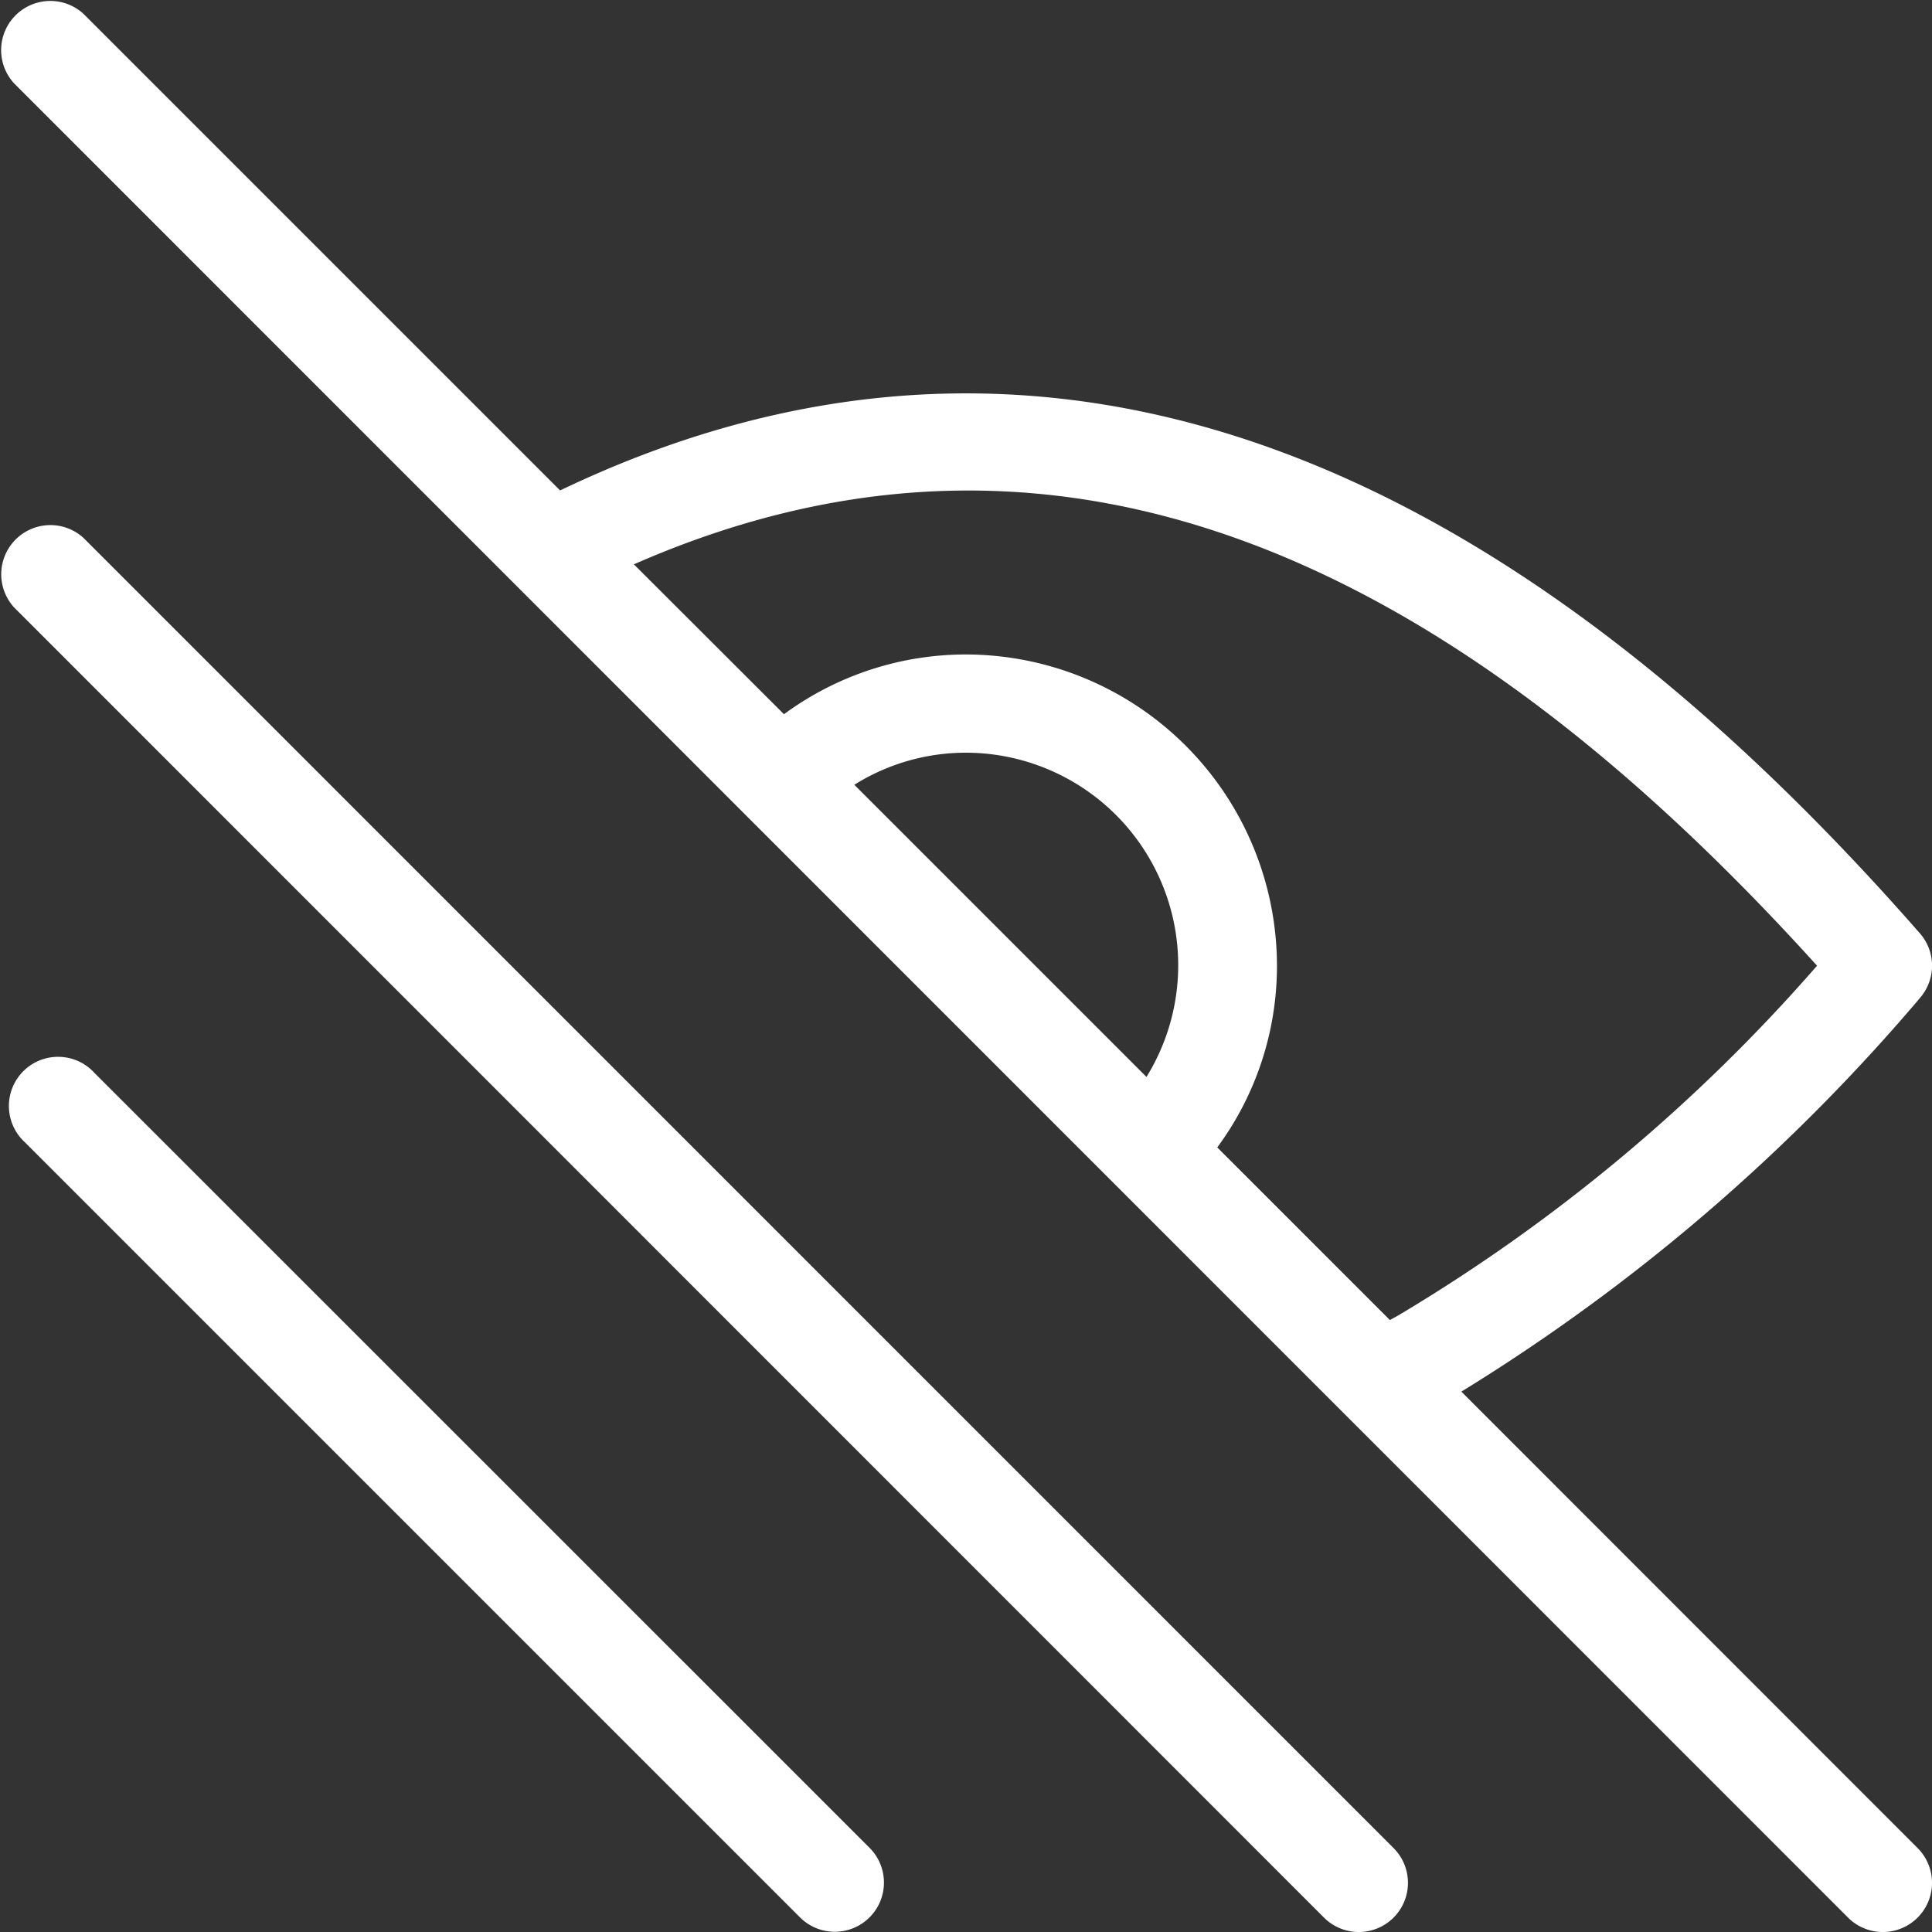 <svg xmlns="http://www.w3.org/2000/svg" width="20" height="20" viewBox="0 0 20 20">
  <rect x="0" y="0" width="20" height="20" fill="#333333" stroke="none"/>
  <path id="eye-low-vision-svgrepo-com" d="M16.384,15.664a19.847,19.847,0,0,0,4.723-4.046l.023-.028a.508.508,0,0,0,0-.671h0c-4.641-5.3-9.373-6.836-14.076-4.584L2.119,1.4a.509.509,0,0,0-.719.719L20.387,21.109a.509.509,0,1,0,.72-.72h0Zm3.683-4.41a17.908,17.908,0,0,1-4.341,3.624l-.082.045-1.787-1.787a3.159,3.159,0,0,0,.618-1.882h0a3.225,3.225,0,0,0-3.221-3.221h0a3.179,3.179,0,0,0-1.891.625l.009-.006L7.818,7.1c4.087-1.795,8.1-.434,12.248,4.155ZM10.1,9.382a2.173,2.173,0,0,1,1.16-.332,2.2,2.2,0,0,1,1.859,3.365l.005-.009ZM2.12,6.826a.509.509,0,0,0-.719.719h0L14.962,21.109a.509.509,0,1,0,.72-.72h0Zm.114,5.539a.509.509,0,1,0-.719.719h0l8.023,8.023a.509.509,0,1,0,.719-.721h0Z" transform="translate(-1.256 -1.258)" fill="#fff"/>
</svg>
